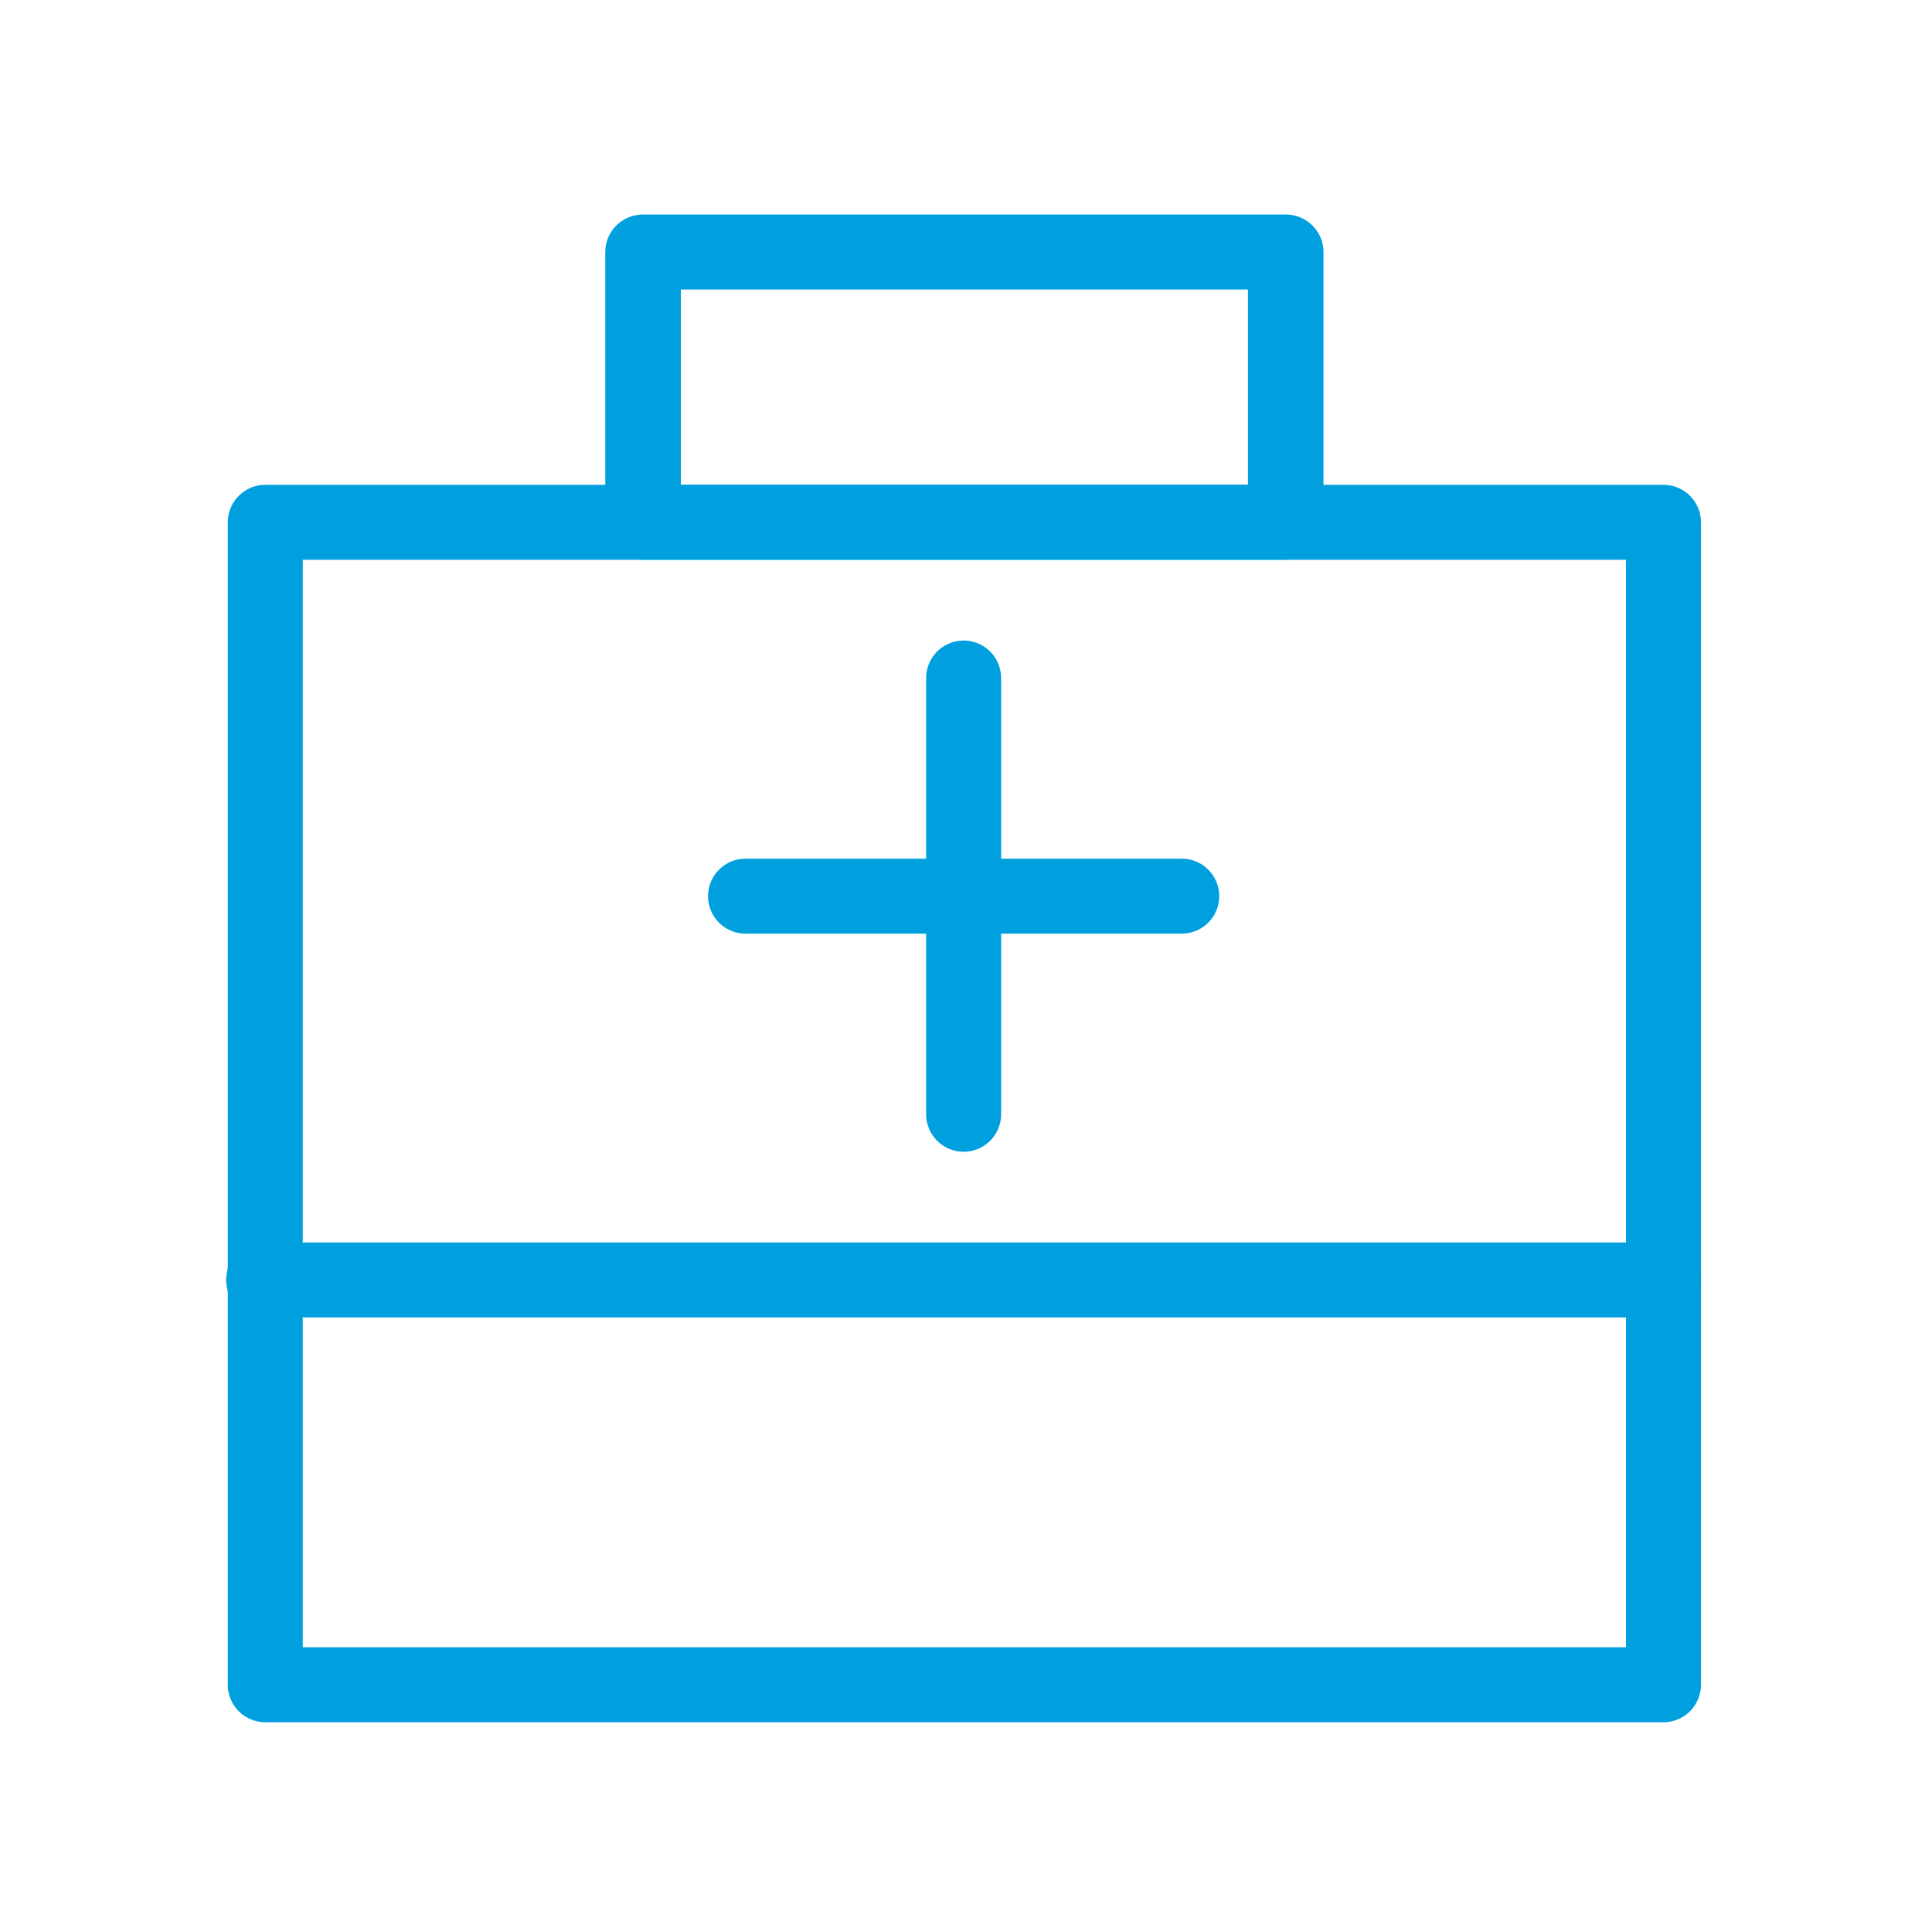 <?xml version="1.0" encoding="UTF-8"?> <!-- Creator: CorelDRAW 2021.5 --> <svg xmlns="http://www.w3.org/2000/svg" xmlns:xlink="http://www.w3.org/1999/xlink" xmlns:xodm="http://www.corel.com/coreldraw/odm/2003" xml:space="preserve" width="50mm" height="50mm" style="shape-rendering:geometricPrecision; text-rendering:geometricPrecision; image-rendering:optimizeQuality; fill-rule:evenodd; clip-rule:evenodd" viewBox="0 0 5000 5000"> <defs> <style type="text/css"> <![CDATA[ .str0 {stroke:#00A0DF;stroke-width:194.01;stroke-linecap:round;stroke-linejoin:round;stroke-miterlimit:22.926} .str1 {stroke:#00A0DF;stroke-width:194.01;stroke-linecap:round;stroke-linejoin:round;stroke-miterlimit:22.926} .str2 {stroke:#00A0DF;stroke-width:194.01;stroke-linecap:round;stroke-linejoin:round;stroke-miterlimit:22.926} .fil0 {fill:none} .fil1 {fill:#00A0DF;fill-rule:nonzero} ]]> </style> </defs> <g id="Слой_x0020_1">  <g id="_1066156608"> <rect class="fil0 str0" x="686.52" y="1351.71" width="3618.56" height="3008.42"></rect> <line class="fil0 str1" x1="2493.87" y1="1754.75" x2="2493.87" y2="2883.7"></line> <line class="fil0 str2" x1="1929.4" y1="2319.23" x2="3058.34" y2="2319.23"></line> <g> <path class="fil1" d="M681.83 3409.52c-53.31,0 -96.53,-43.43 -96.53,-97 0,-53.57 43.22,-97 96.53,-97l0 194zm3624.08 0l-3624.08 0 0 -194 3624.08 0 0 194zm0 -194c53.31,0 96.53,43.43 96.53,97 0,53.57 -43.22,97 -96.53,97l0 -194z"></path> </g> <g> <path class="fil1" d="M3327.38 1254.7l97.78 97.01 -97.78 97.01 -1663.15 0 0 -194.02 1663.15 0zm0 194.02l0 -194.02c54,0 97.78,43.44 97.78,97.01 0,53.57 -43.78,97.01 -97.78,97.01zm-97.78 -796.58l97.78 -97.01 97.78 97.01 0 699.57 -195.56 0 0 -699.57zm195.56 0l-195.56 0c0,-53.57 43.78,-97.01 97.78,-97.01 54,0 97.78,43.44 97.78,97.01zm-1760.93 97.01l-97.78 -97.01 97.78 -97.01 1663.15 0 0 194.02 -1663.15 0zm0 -194.02l0 194.02c-54,0 -97.78,-43.44 -97.78,-97.01 0,-53.57 43.78,-97.01 97.78,-97.01zm97.78 796.58l-97.78 97.01 -97.78 -97.01 0 -699.57 195.56 0 0 699.57zm-195.56 0l195.56 0c0,53.57 -43.78,97.01 -97.78,97.01 -54,0 -97.78,-43.44 -97.78,-97.01z"></path> </g> </g> </g> </svg> 